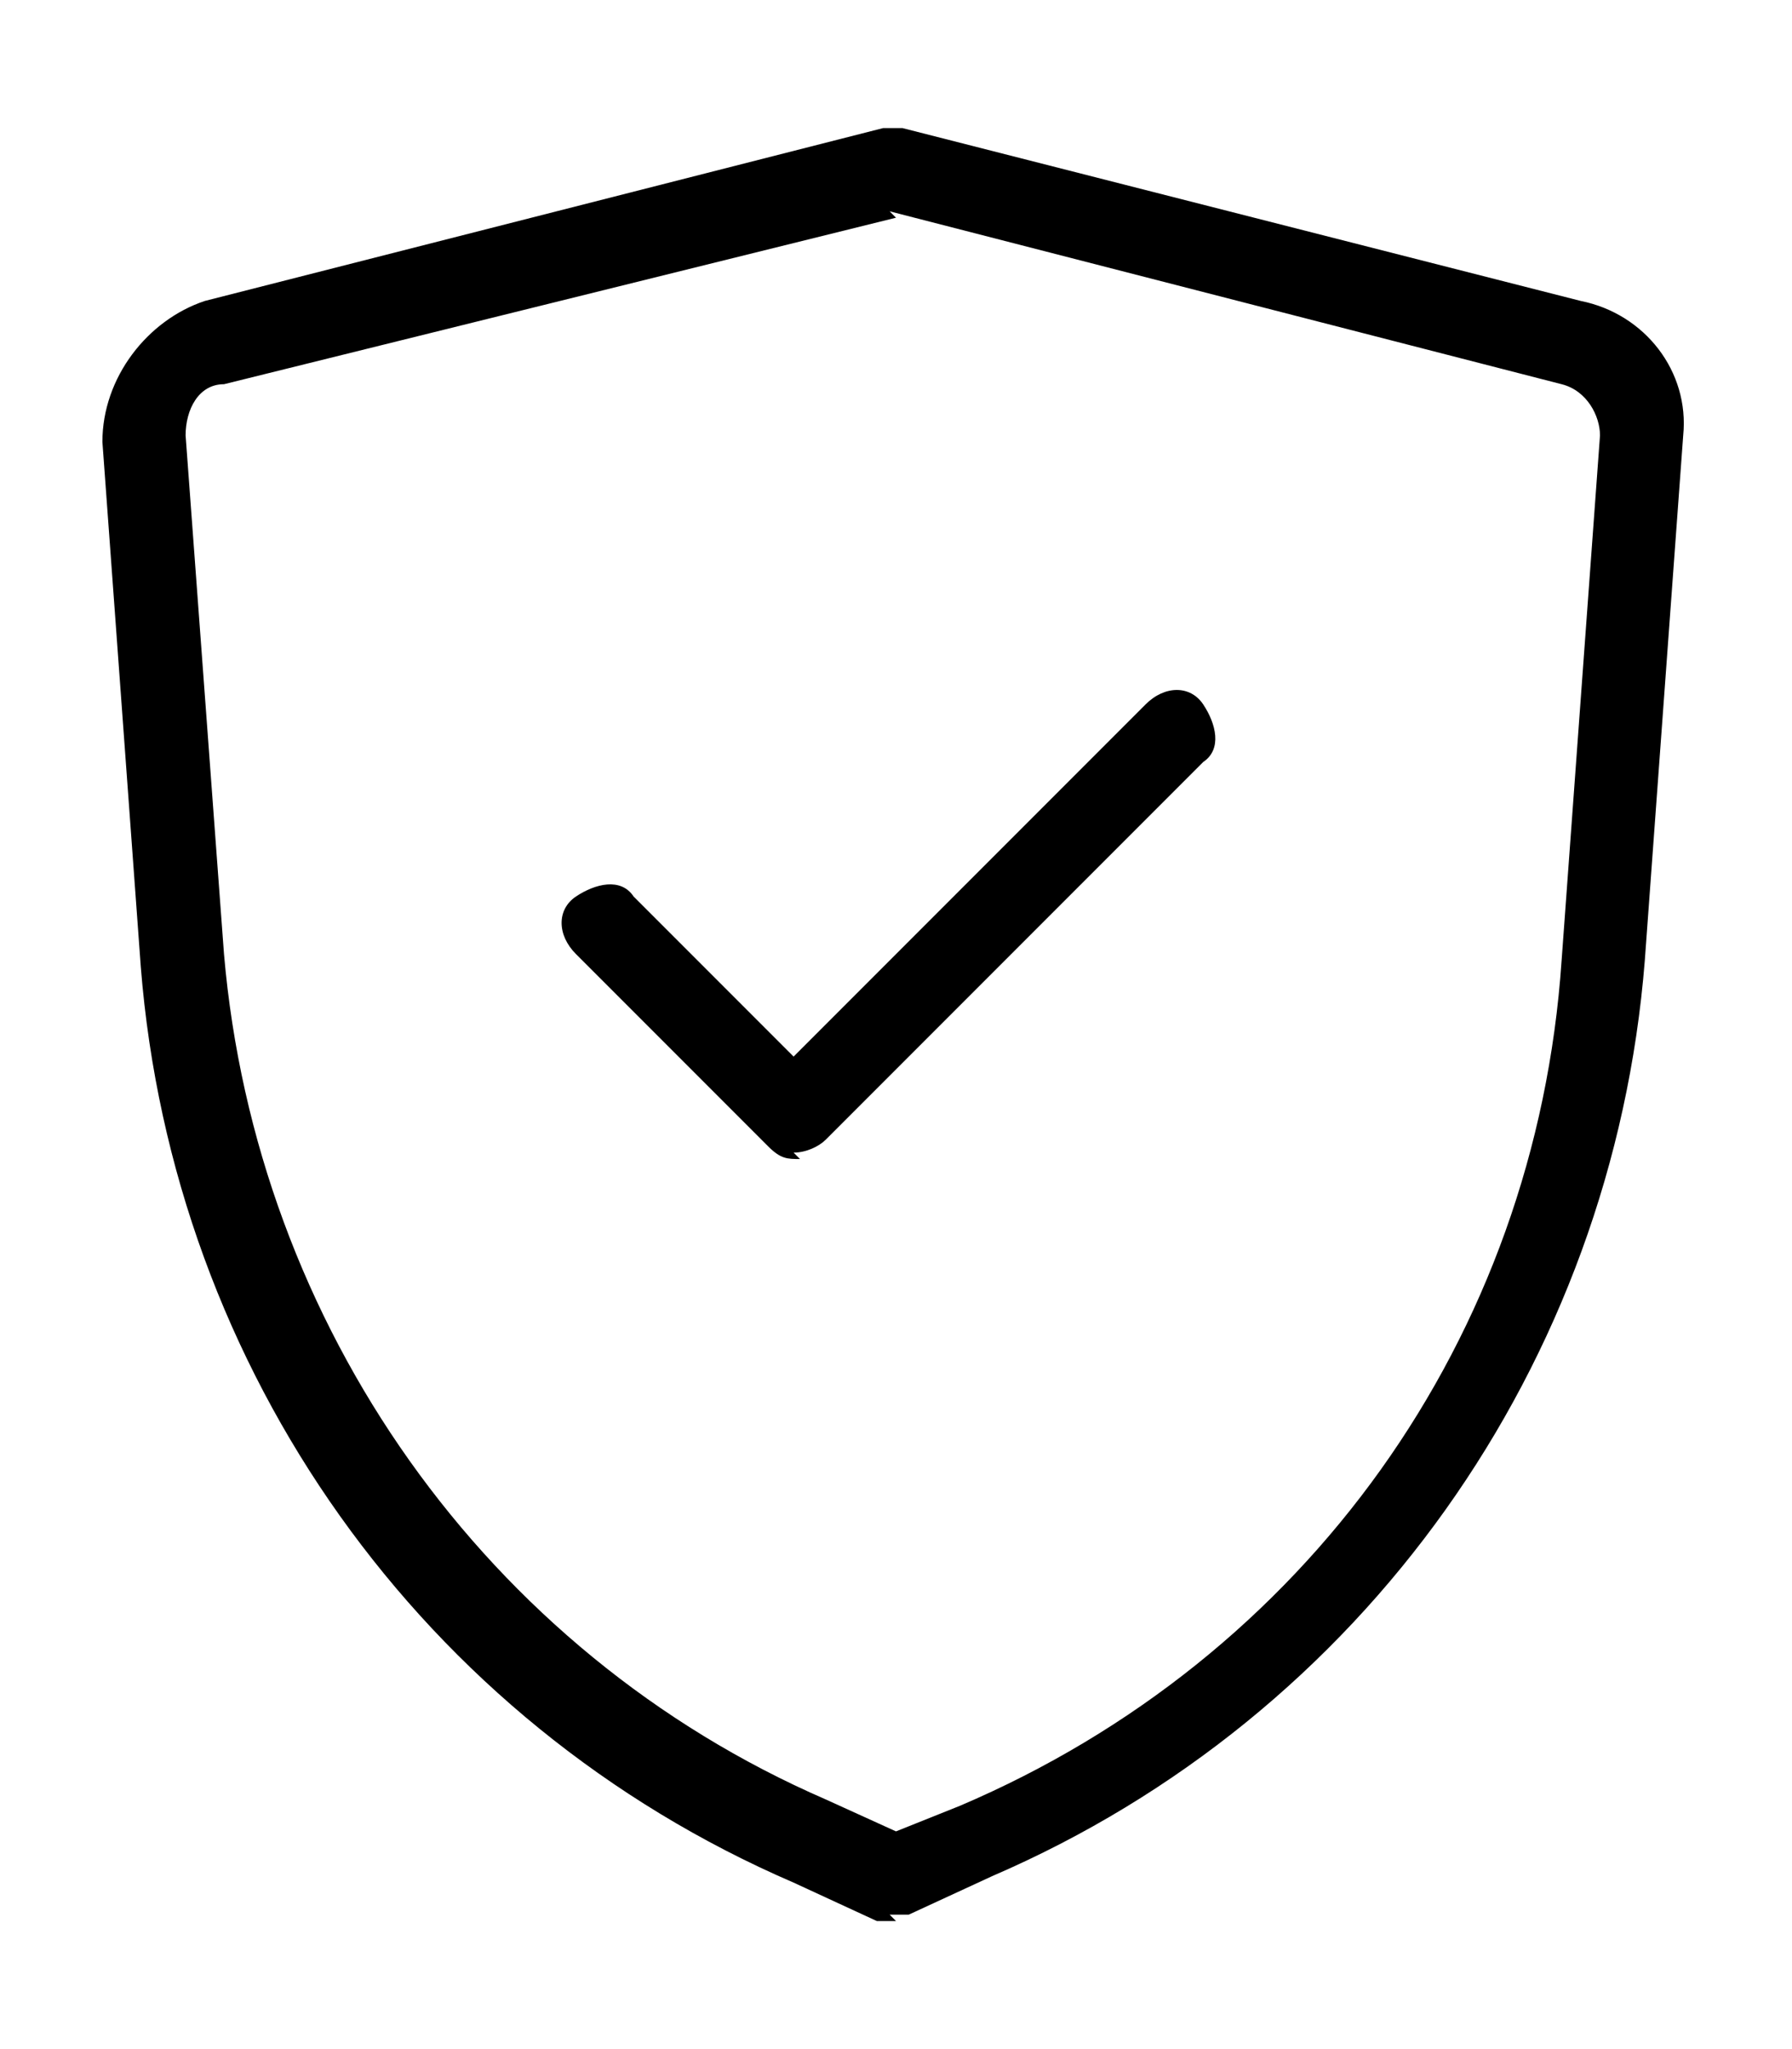 <svg viewBox="0 0 28 32" version="1.1" xmlns="http://www.w3.org/2000/svg" id="Layer_1">
  
  <path d="M12.5,18.1c-.2,0-.3,0-.5-.2l-3-3c-.3-.3-.3-.7,0-.9s.7-.3.9,0l2.5,2.5,5.5-5.5c.3-.3.7-.3.9,0s.3.7,0,.9l-5.9,5.9c-.1.1-.3.2-.5.2Z"></path>
  <path d="M14,30c0,0-.2,0-.3,0l-1.3-.6c-5.8-2.5-9.7-8-10.2-14.3l-.6-8.2c0-1,.7-1.9,1.6-2.2l10.6-2.7c.1,0,.2,0,.3,0l10.6,2.7c1,.2,1.7,1.1,1.6,2.1l-.6,8.2c-.5,6.3-4.4,11.8-10.2,14.3l-1.3.6c0,0-.2,0-.3,0ZM14,3.4L3.5,6c-.4,0-.6.4-.6.8l.6,8.1c.5,5.8,4.1,10.9,9.4,13.2l1.1.5,1-.4c5.4-2.3,9-7.3,9.4-13.2l.6-8.2c0-.3-.2-.7-.6-.8l-10.5-2.7Z"></path>
</svg>